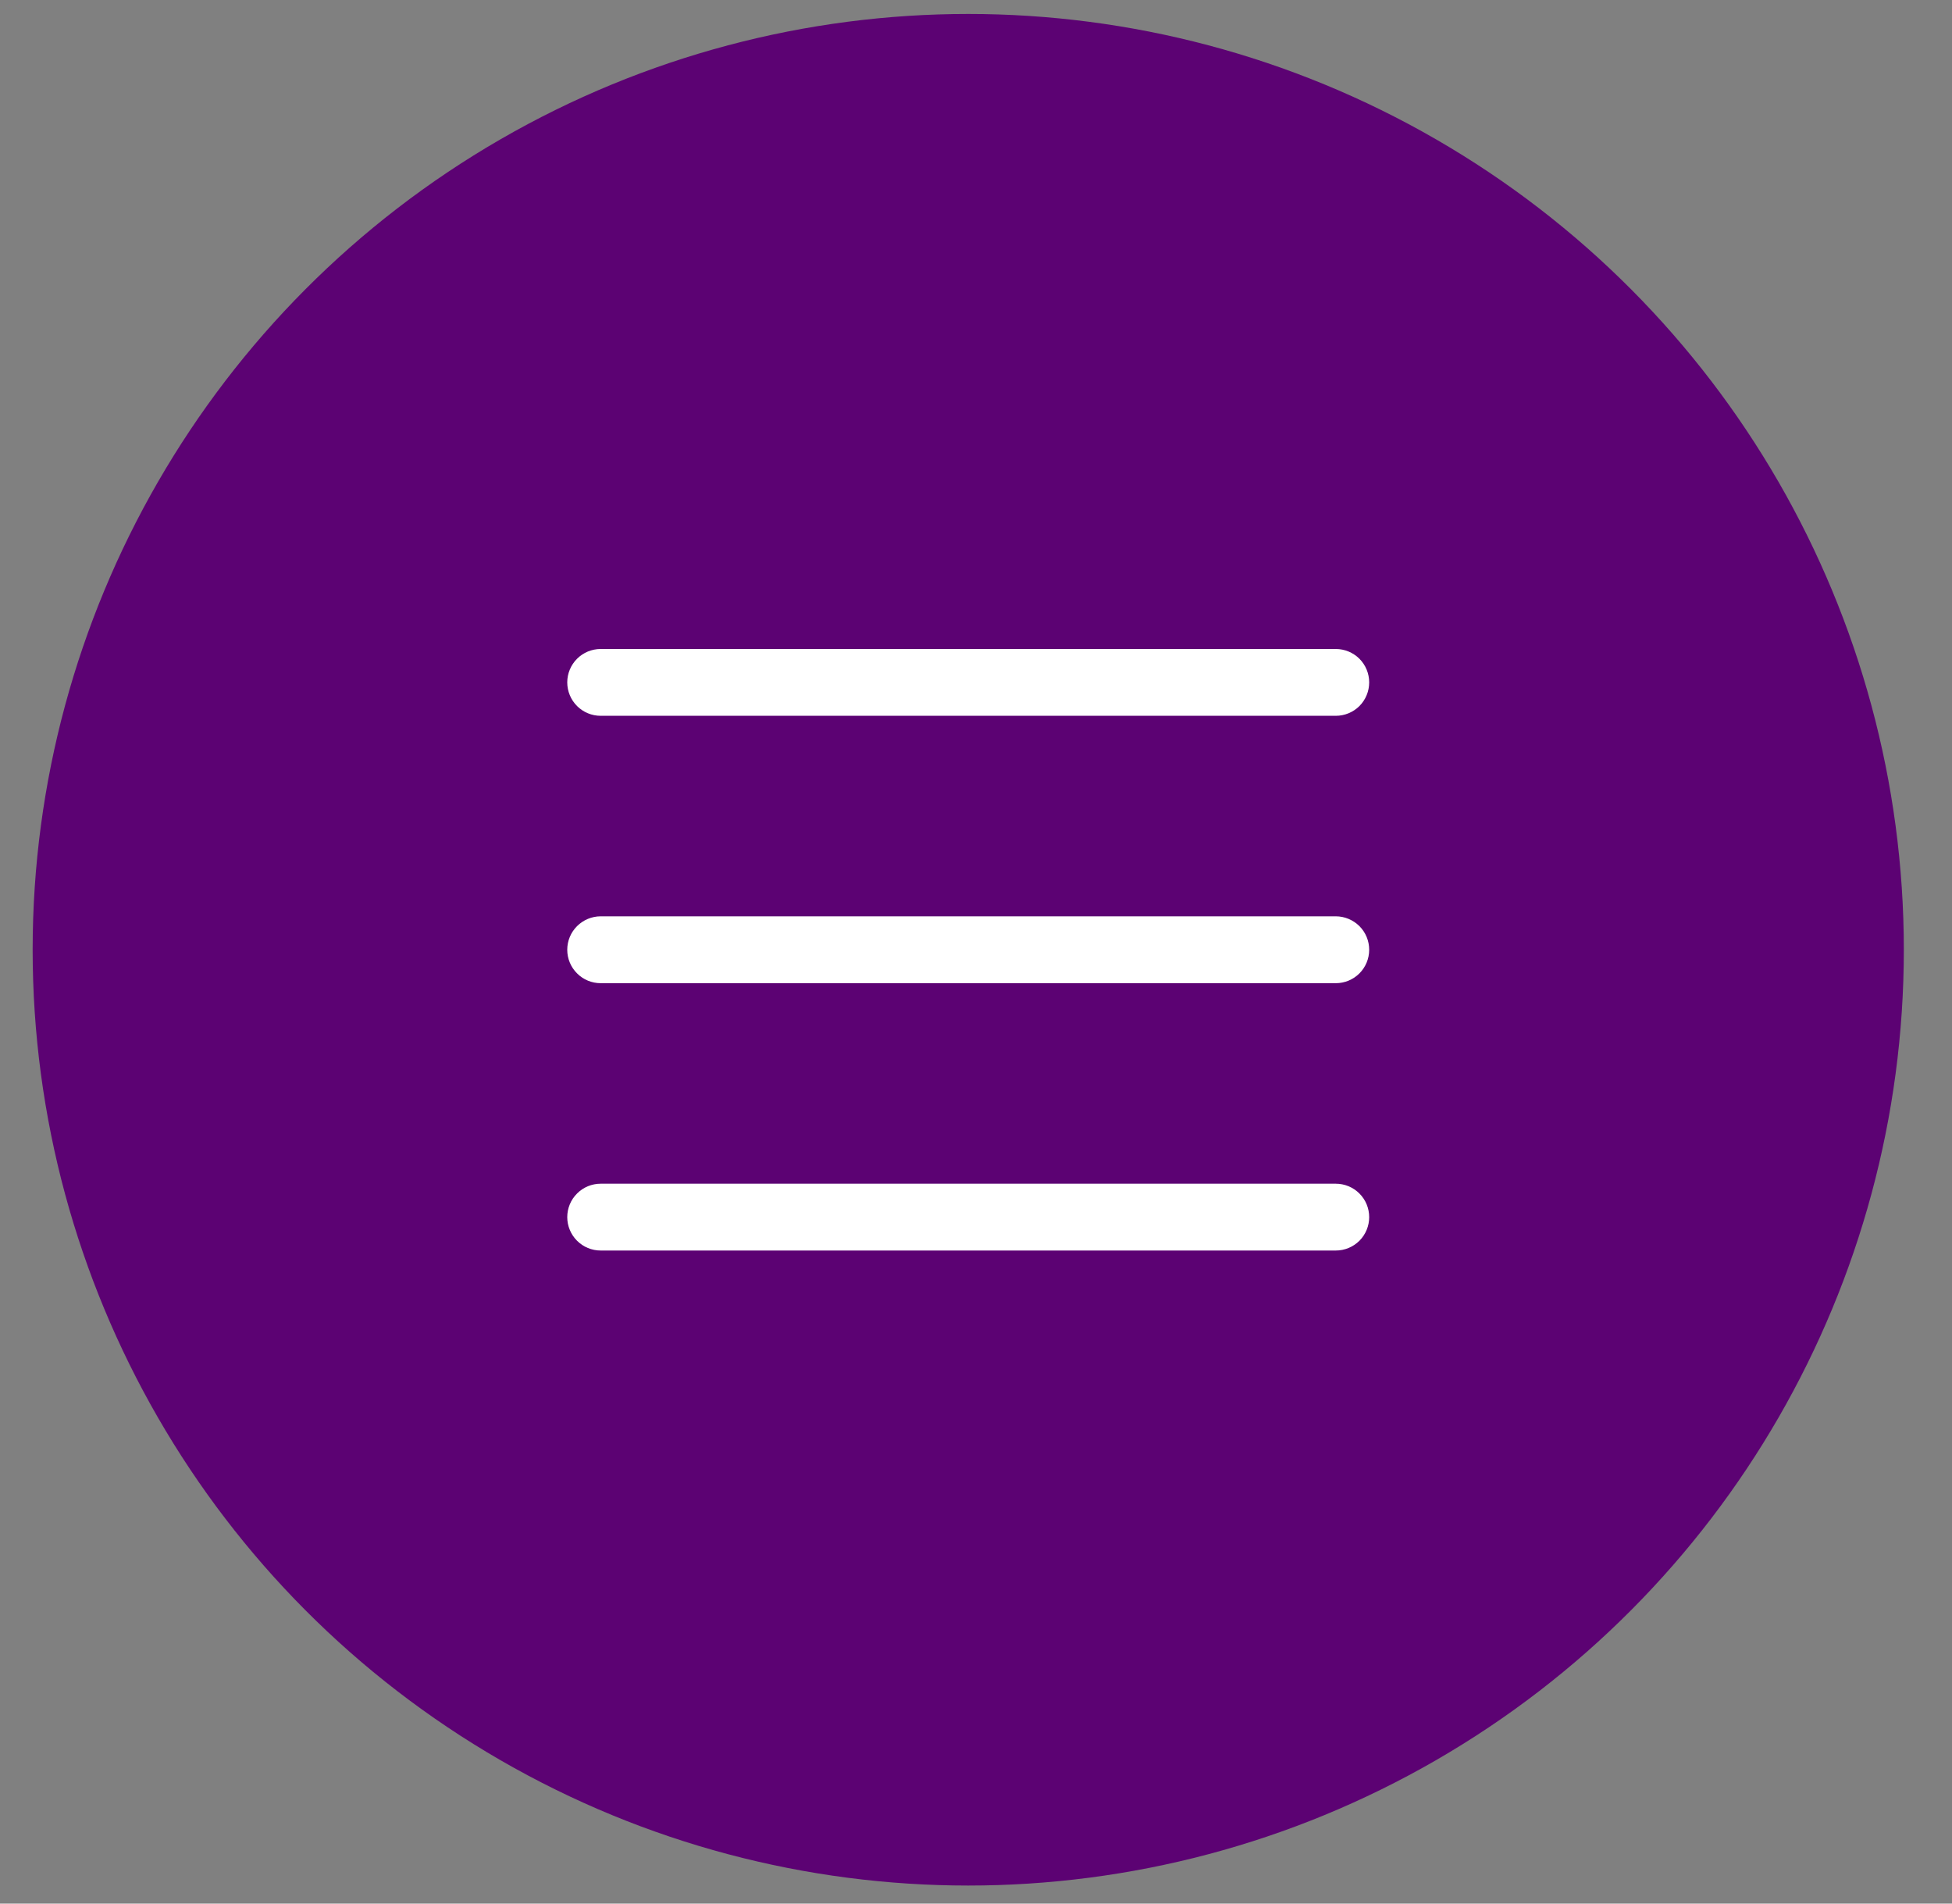 <svg width="40" height="39" viewBox="0 0 40 39" fill="none" xmlns="http://www.w3.org/2000/svg">
<rect x="0" y="0" width="40" height="39" fill="#808080" stroke="none"/>
<circle cx="19.841" cy="19.458" r="19.172" fill="#5C0273"/>
<path d="M28.057 19.458C28.057 19.64 27.985 19.814 27.857 19.942C27.728 20.071 27.554 20.143 27.372 20.143H12.309C12.127 20.143 11.953 20.071 11.825 19.942C11.696 19.814 11.624 19.64 11.624 19.458C11.624 19.276 11.696 19.102 11.825 18.974C11.953 18.846 12.127 18.773 12.309 18.773H27.372C27.554 18.773 27.728 18.846 27.857 18.974C27.985 19.102 28.057 19.276 28.057 19.458ZM12.309 14.665H27.372C27.554 14.665 27.728 14.593 27.857 14.465C27.985 14.336 28.057 14.162 28.057 13.98C28.057 13.799 27.985 13.625 27.857 13.496C27.728 13.368 27.554 13.296 27.372 13.296H12.309C12.127 13.296 11.953 13.368 11.825 13.496C11.696 13.625 11.624 13.799 11.624 13.98C11.624 14.162 11.696 14.336 11.825 14.465C11.953 14.593 12.127 14.665 12.309 14.665ZM27.372 24.251H12.309C12.127 24.251 11.953 24.323 11.825 24.452C11.696 24.58 11.624 24.754 11.624 24.936C11.624 25.117 11.696 25.291 11.825 25.42C11.953 25.548 12.127 25.62 12.309 25.62H27.372C27.554 25.62 27.728 25.548 27.857 25.42C27.985 25.291 28.057 25.117 28.057 24.936C28.057 24.754 27.985 24.58 27.857 24.452C27.728 24.323 27.554 24.251 27.372 24.251Z" fill="white"/>
</svg>
